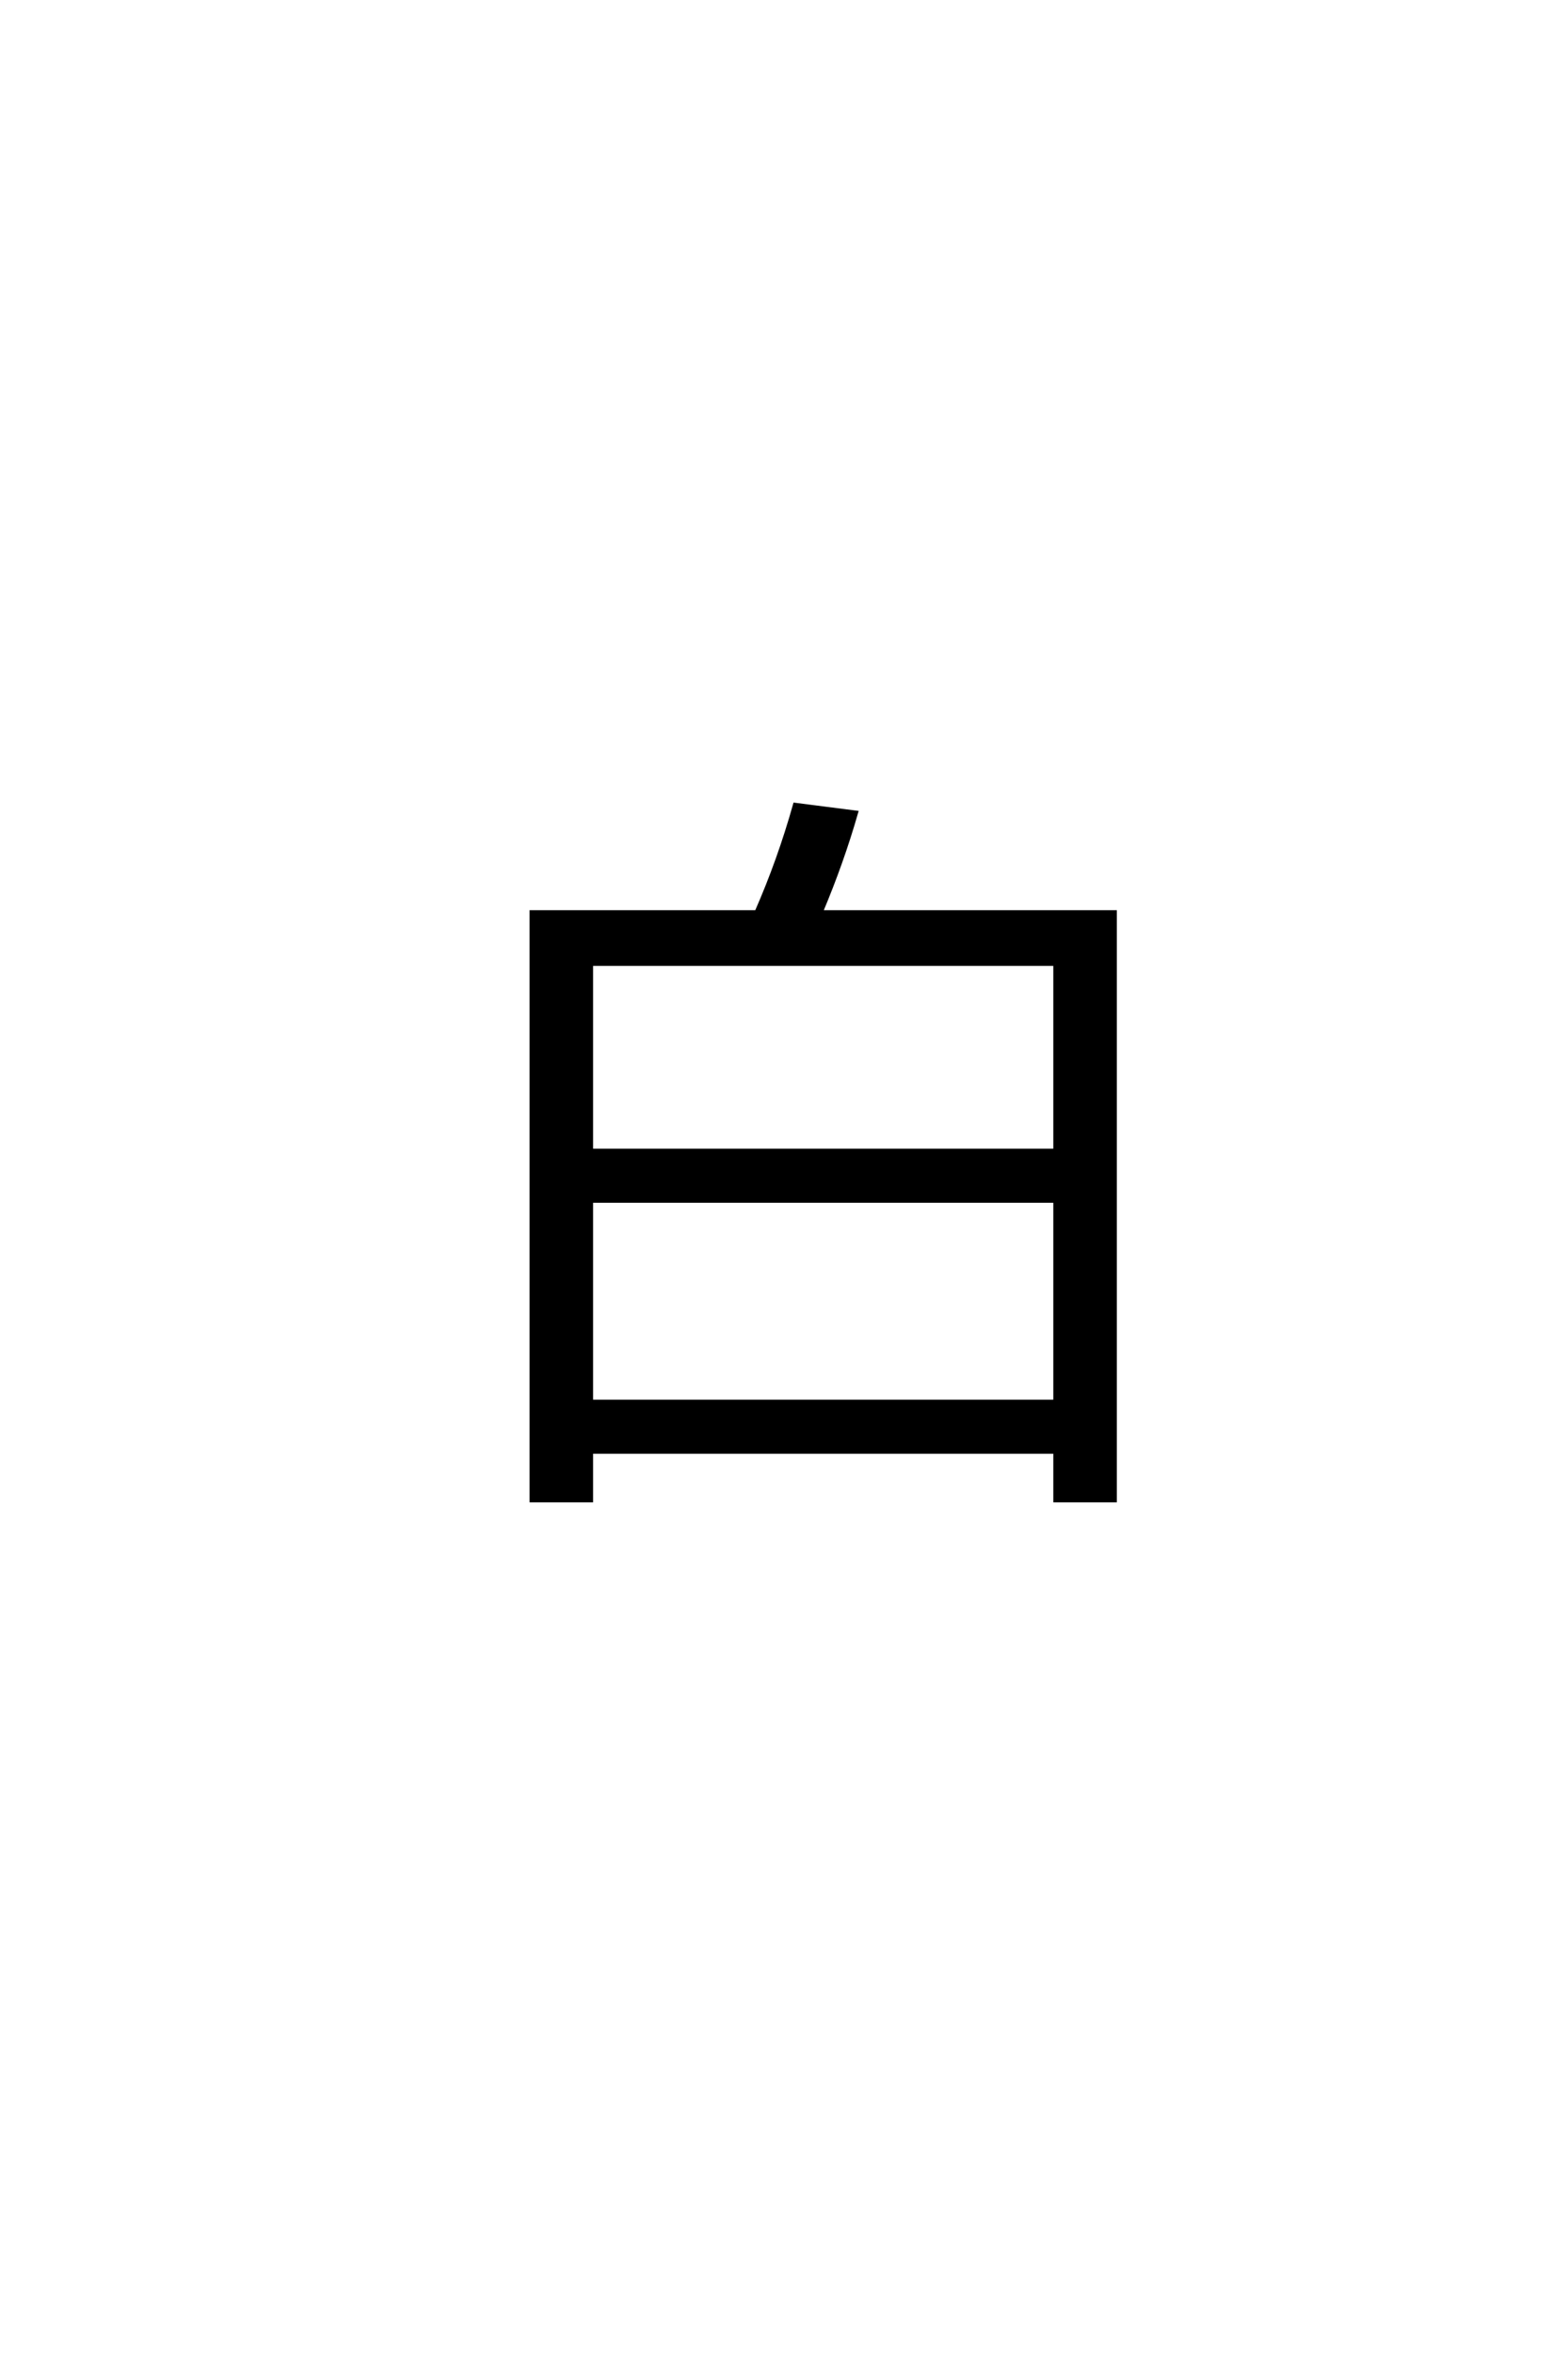 <?xml version='1.0' encoding='UTF-8'?>
<!DOCTYPE svg PUBLIC "-//W3C//DTD SVG 1.0//EN"
    "http://www.w3.org/TR/2001/REC-SVG-20010904/DTD/svg10.dtd">

<svg xmlns='http://www.w3.org/2000/svg' version='1.0'
     width='40.0' height='60.0'>

 <g transform='scale(0.1 -0.1) translate(110.0 -370.0)'>
  <path d='M40.797 12.594
L159.203 12.594
L159.203 63.797
L40.797 63.797
L40.797 12.594
L40.797 12.594
M40.797 -0.203
L40.797 -12.594
L25.594 -12.594
L25.594 137.406
L83 137.406
Q88.797 150.594 92.797 164.797
L108.406 162.797
Q104.797 150.203 99.406 137.406
L174.406 137.406
L174.406 -12.594
L159.203 -12.594
L159.203 -0.203
L40.797 -0.203
L40.797 -0.203
M159.203 124.203
L40.797 124.203
L40.797 76.594
L159.203 76.594
L159.203 124.203
'
        style='fill: #000000; stroke: #000000'/>

 </g>
</svg>
